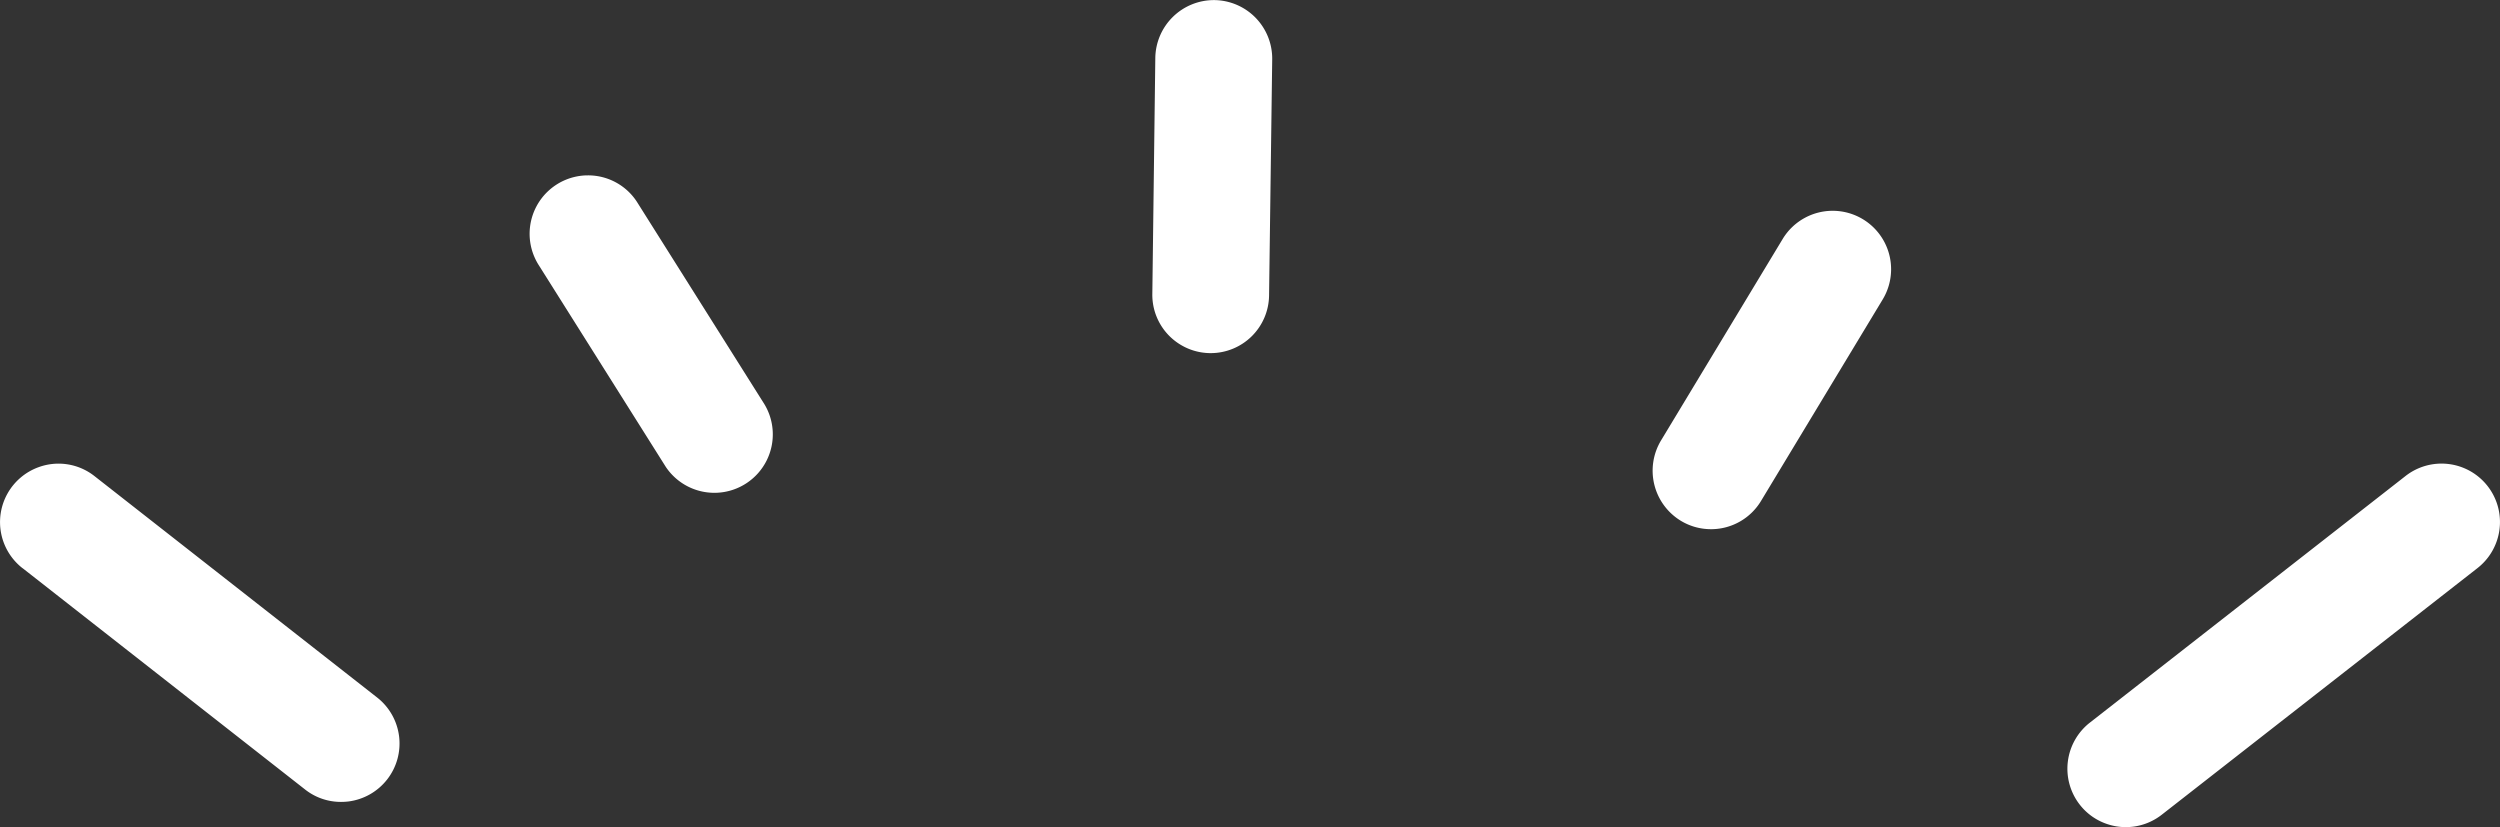 <svg xmlns="http://www.w3.org/2000/svg" width="79.576" height="26.329">
  <rect width="100%" height="100%" fill="#333333" stroke="none"/>
  <g data-name="グループ 17159" fill="#fff">
    <path data-name="パス 16545" d="M21.178 14.838l.006.01a1.86 1.86 0 003.109-2.043l-4.025-6.389a1.852 1.852 0 00-1.555-.834h-.035a1.86 1.86 0 00-1.517 2.877z"/>
    <path data-name="パス 16546" d="M37.525 10.94a1.854 1.854 0 00.989.3h.023a1.858 1.858 0 001.858-1.839l.1-7.517A1.863 1.863 0 0038.653.003h-.016a1.867 1.867 0 00-1.863 1.839l-.095 7.517a1.855 1.855 0 00.846 1.581z"/>
    <path data-name="パス 16547" d="M53.5 16.576a1.847 1.847 0 00.959.268h.04a1.855 1.855 0 001.556-.9l3.871-6.411a1.86 1.86 0 00-3.183-1.926l-3.87 6.41a1.866 1.866 0 00.627 2.559z"/>
    <path data-name="パス 16548" d="M67.029 26.215a1.853 1.853 0 001.774-.277l10.051-7.851a1.86 1.86 0 10-2.278-2.941l-10.049 7.851a1.862 1.862 0 00-.334 2.607 1.84 1.84 0 00.836.611z"/>
    <path data-name="パス 16549" d="M.72 18.086l9 7.051a1.836 1.836 0 001.133.388 2.013 2.013 0 00.24-.014 1.86 1.86 0 00.905-3.314l-9-7.05a1.848 1.848 0 00-1.771-.276 1.86 1.86 0 00-.506 3.218z"/>
  </g>
</svg>
